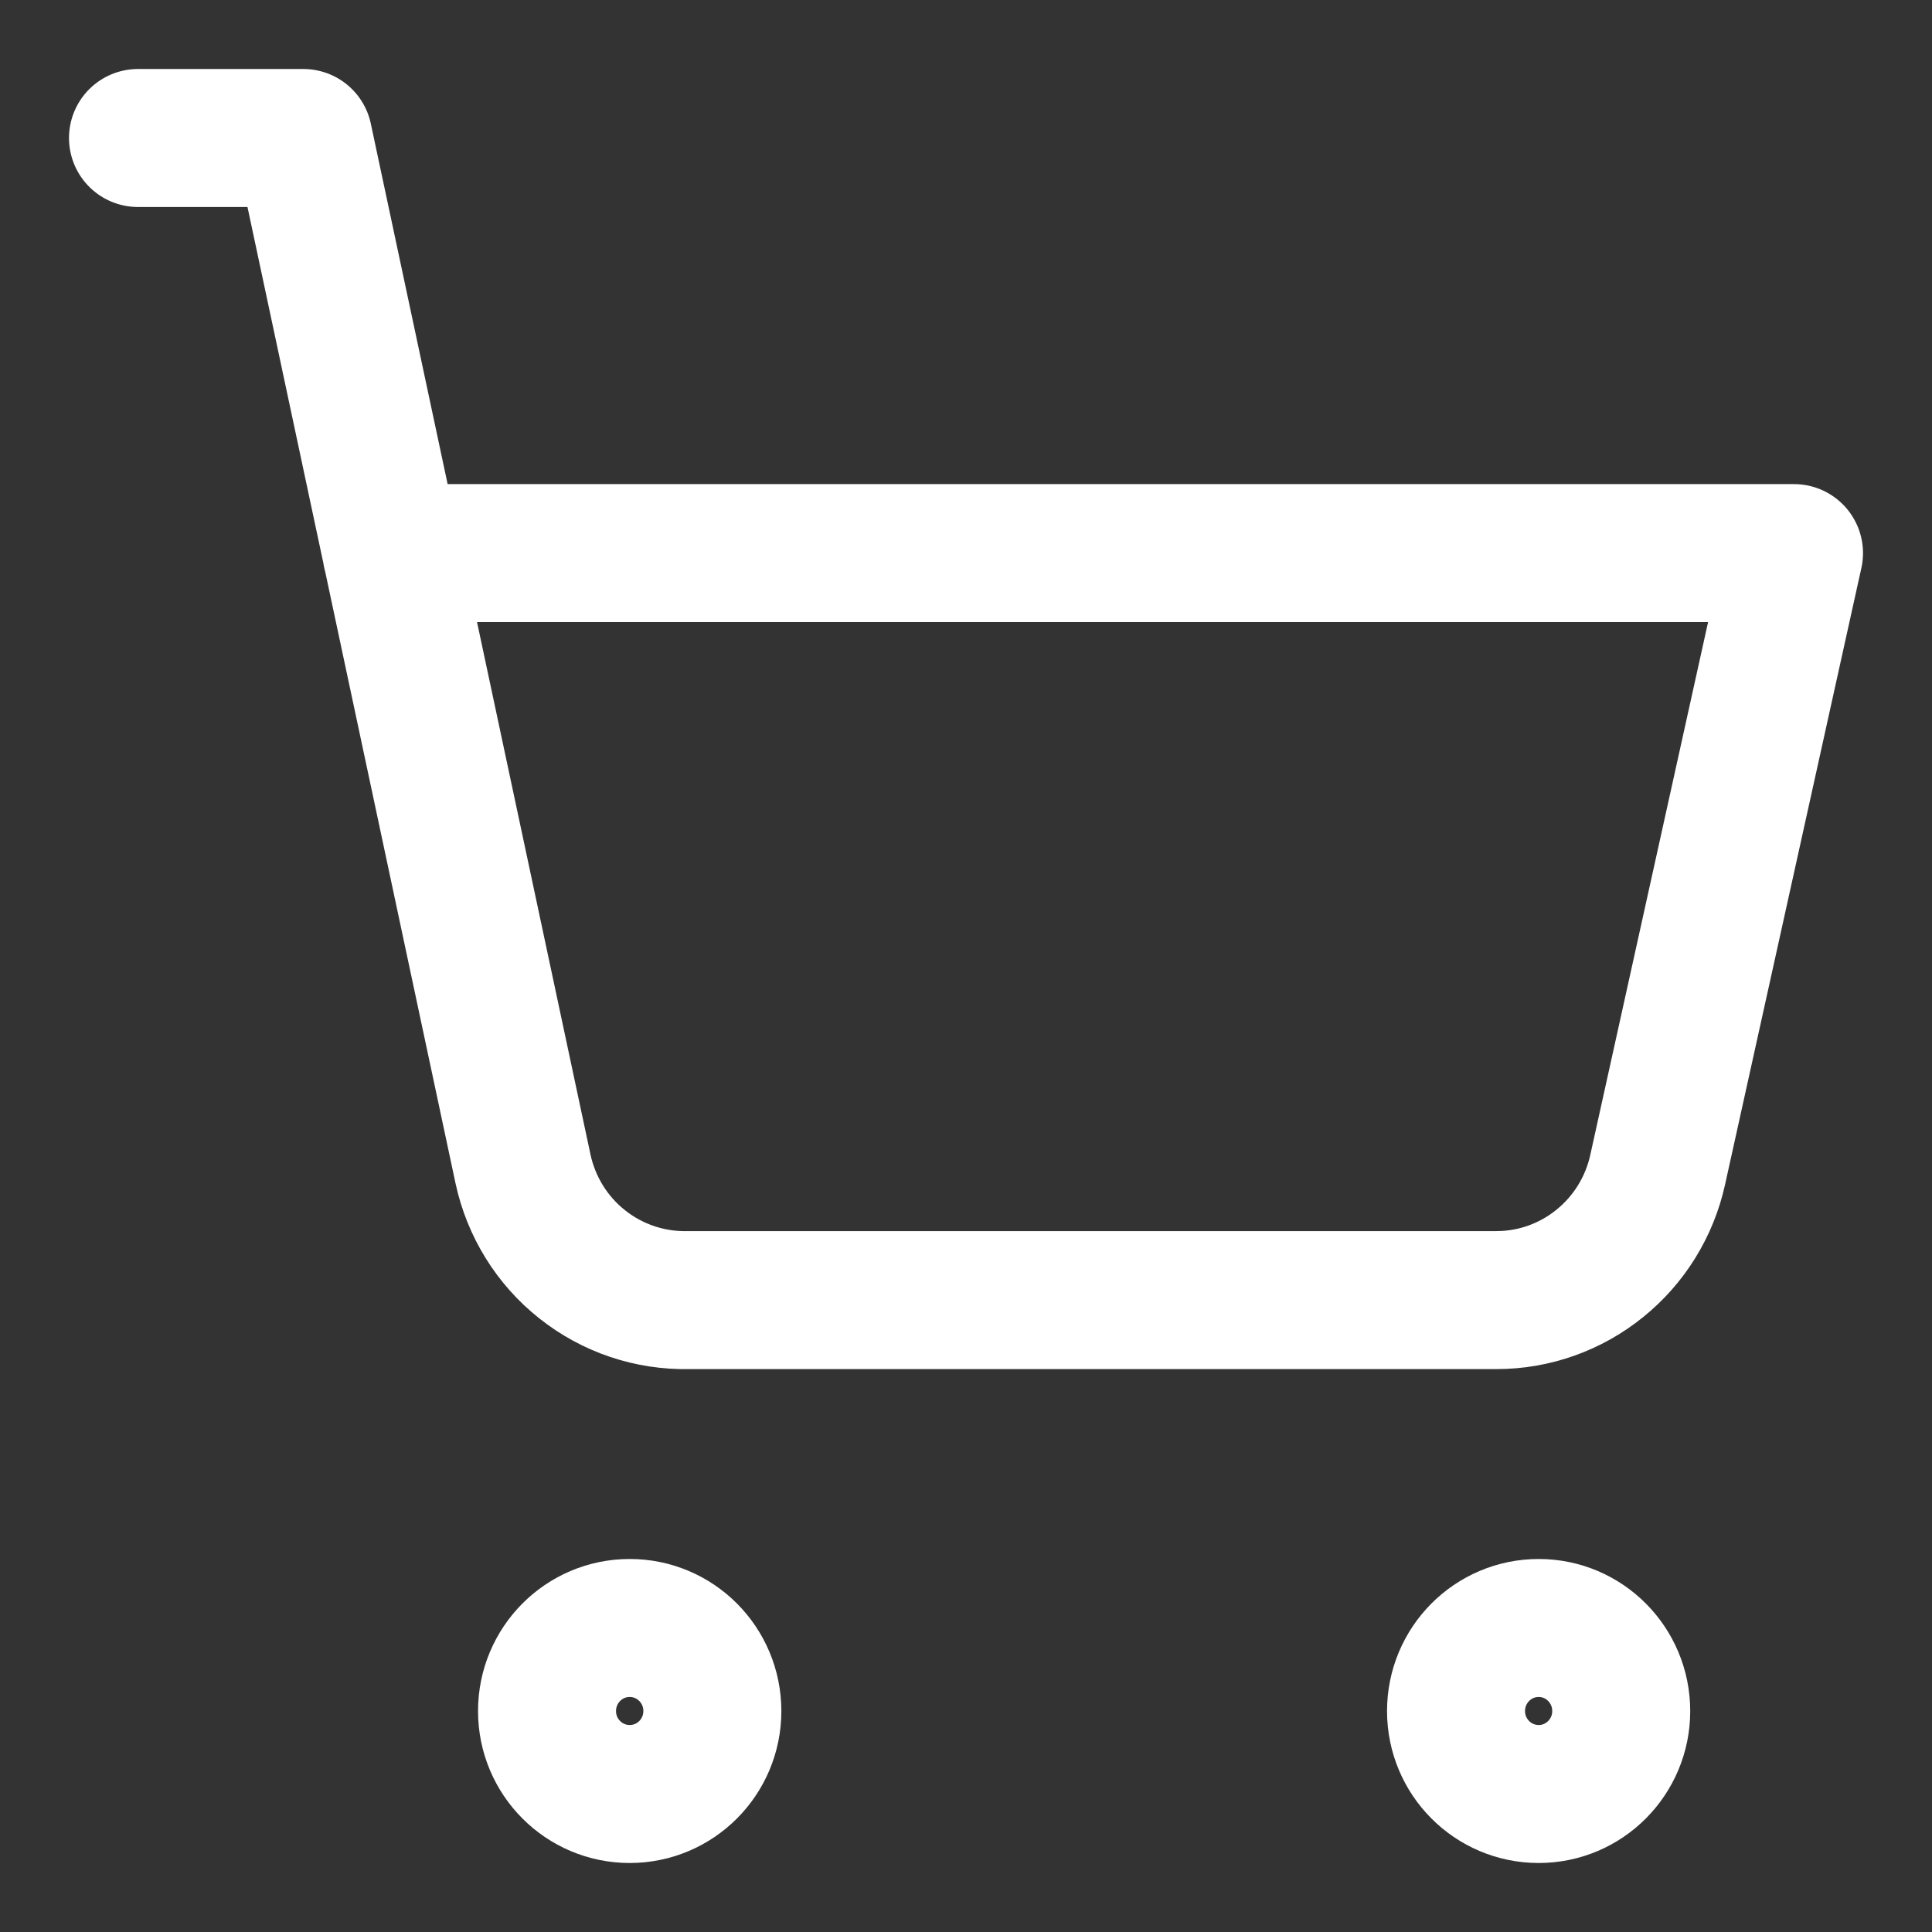 <svg width="14" height="14" viewBox="0 0 14 14" fill="none" xmlns="http://www.w3.org/2000/svg">
<rect x="0" y="0" width="14" height="14" fill="#333333" stroke="none"/>
<path d="M1 1H2.198L3.79 8.471C3.849 8.744 4 8.989 4.219 9.162C4.438 9.336 4.71 9.427 4.988 9.421H10.844C11.117 9.421 11.381 9.327 11.593 9.155C11.806 8.983 11.953 8.744 12.012 8.477L13 4.008H2.838M5.162 12.399C5.162 12.731 4.894 13 4.563 13C4.232 13 3.964 12.731 3.964 12.399C3.964 12.066 4.232 11.797 4.563 11.797C4.894 11.797 5.162 12.066 5.162 12.399ZM11.748 12.399C11.748 12.731 11.48 13 11.15 13C10.819 13 10.551 12.731 10.551 12.399C10.551 12.066 10.819 11.797 11.15 11.797C11.48 11.797 11.748 12.066 11.748 12.399Z" stroke="white" stroke-linecap="round" stroke-linejoin="round"/>
</svg>
